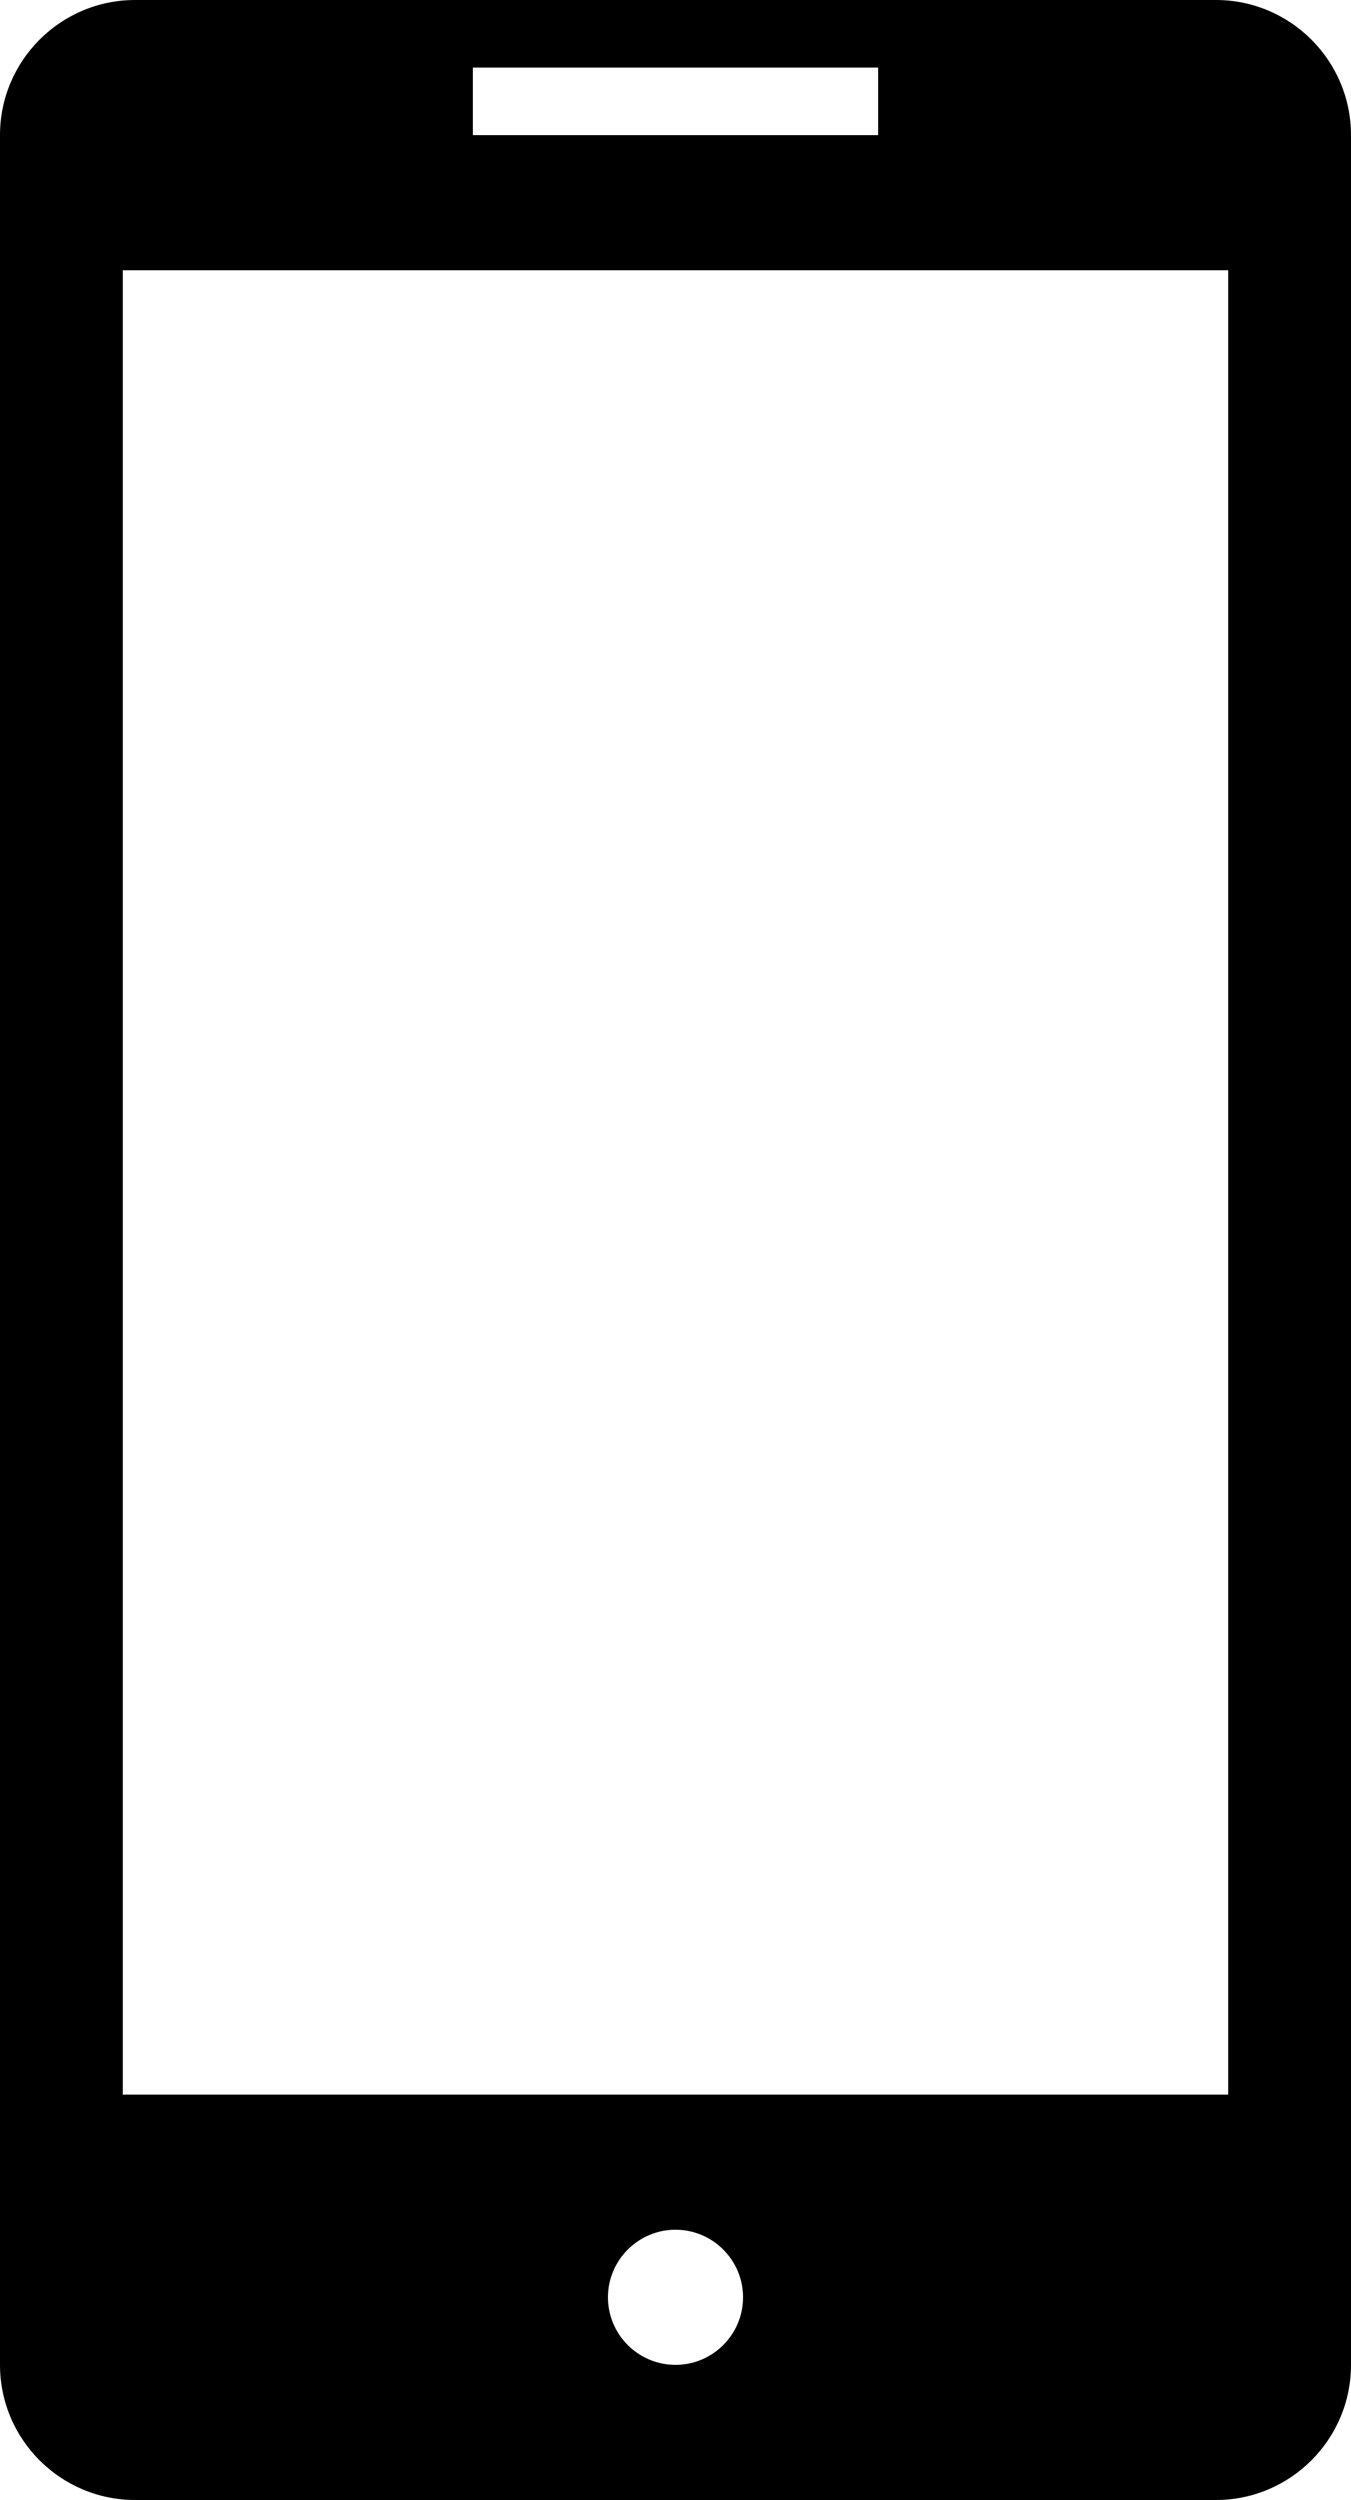 <svg xmlns="http://www.w3.org/2000/svg" width="20" height="37" viewBox="0 0 20 37"><g fill="#000"><path d="M 18 35.5 L 11.999 35.5 C 12.313 35.082 12.5 34.562 12.5 34 C 12.5 33.438 12.313 32.918 11.998 32.5 L 18.182 32.5 L 18.5 32.5 L 18.5 35 C 18.5 35.276 18.276 35.5 18 35.5 Z M 8.001 35.5 L 2 35.5 C 1.724 35.5 1.5 35.276 1.5 35 L 1.5 32.5 L 1.818 32.5 L 8.002 32.5 C 7.687 32.918 7.5 33.438 7.5 34 C 7.5 34.562 7.687 35.082 8.001 35.5 Z M 18.5 2.5 L 18.182 2.5 L 14.5 2.5 L 14.5 2 L 14.5 1.5 L 18 1.5 C 18.276 1.5 18.5 1.724 18.5 2 L 18.5 2.5 Z M 5.5 2.5 L 1.818 2.5 L 1.5 2.5 L 1.5 2 C 1.5 1.724 1.724 1.5 2 1.5 L 5.5 1.5 L 5.5 2 L 5.5 2.5 Z" stroke="none"/><path d="M 17 34 L 17 34 L 14 34 L 14 34 L 17 34 M 6 34 L 6 34 L 3 34 L 3 34 L 6 34 M 18 37 L 2 37 C 0.897 37 -1.358032193365943e-07 36.103 -1.358032193365943e-07 35 L -1.358032193365943e-07 2 C -1.358032193365943e-07 0.897 0.897 4.089355343239731e-07 2 4.089355343239731e-07 L 18 4.089355343239731e-07 C 19.103 4.089355343239731e-07 20 0.897 20 2 L 20 35 C 20 36.103 19.103 37 18 37 Z M 10 33 C 9.449 33 9 33.449 9 34 C 9 34.552 9.449 35 10 35 C 10.551 35 11 34.552 11 34 C 11 33.449 10.551 33 10 33 Z M 1.818 4 L 1.818 31 L 18.182 31 L 18.182 4 L 1.818 4 Z M 7 1 L 7 2 L 13 2 L 13 1 L 7 1 Z" stroke="none"/></g></svg>